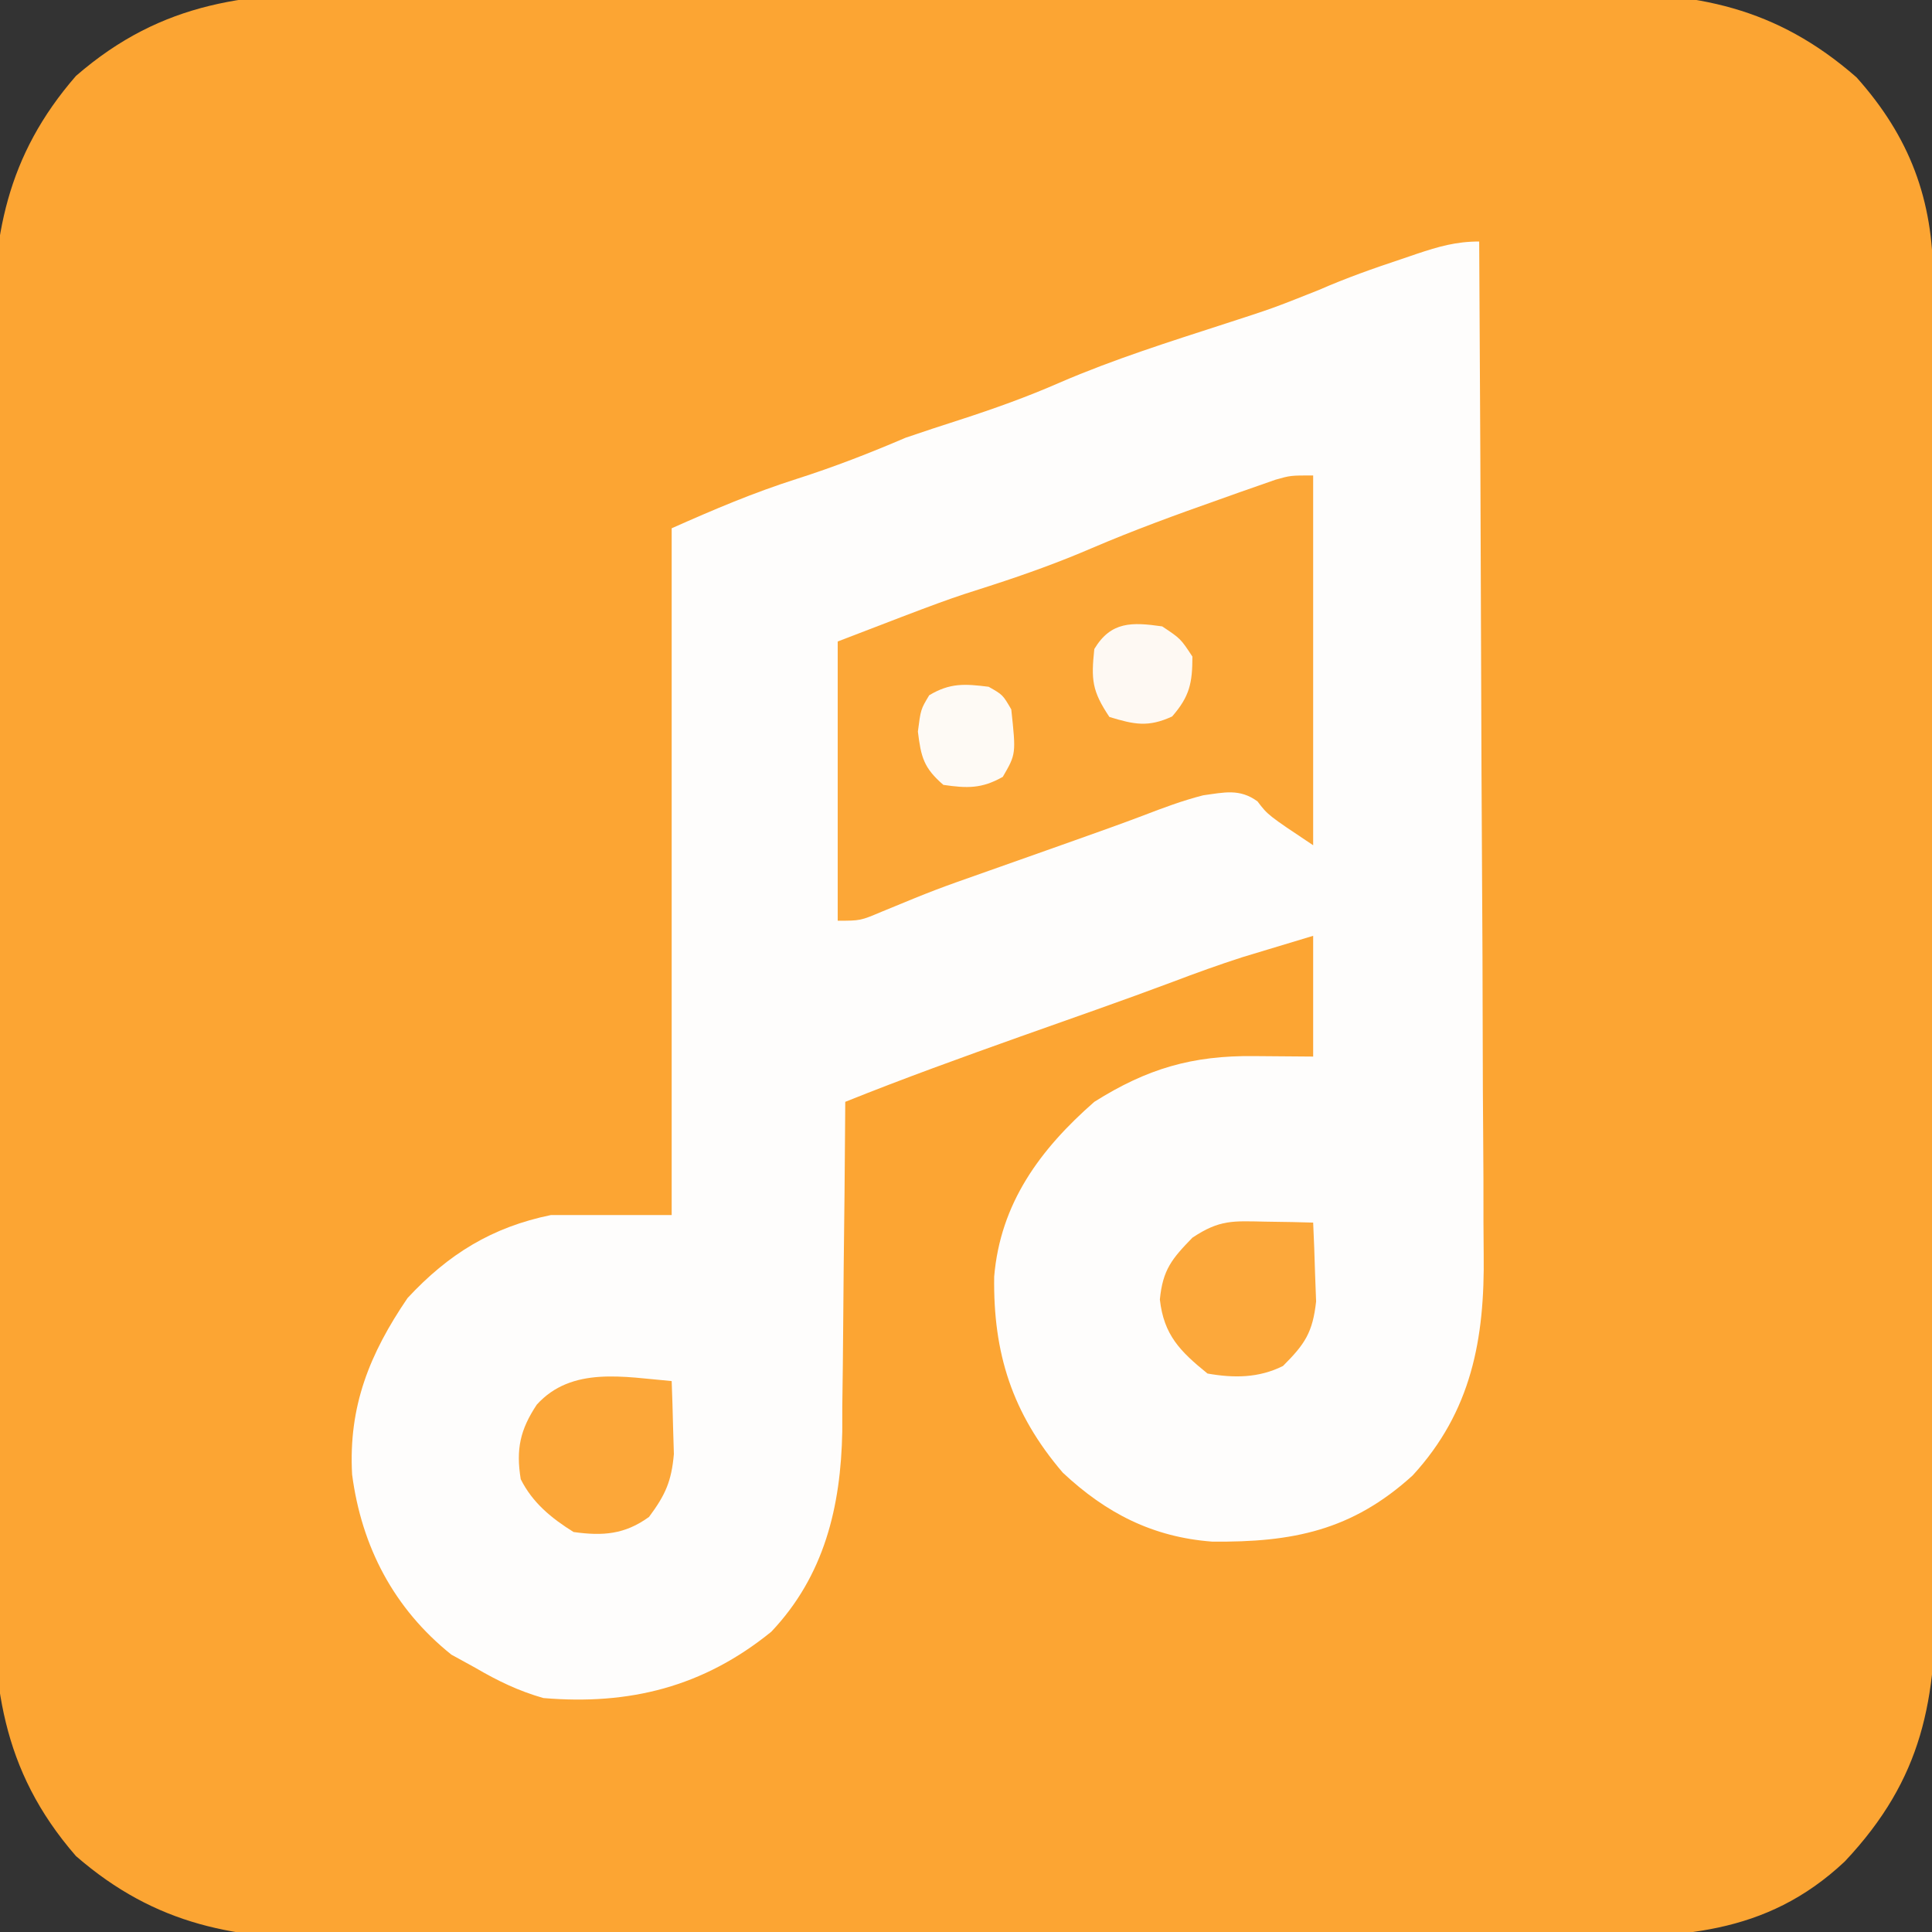 <?xml version="1.0" encoding="UTF-8"?>
<svg version="1.1" xmlns="http://www.w3.org/2000/svg" width="256" height="256">
<rect width="100%" height="100%" fill="#333333" stroke="none"/>
<path d="M0 0 C1.95 -0.01 3.9 -0.022 5.849 -0.037 C11.106 -0.069 16.361 -0.057 21.618 -0.035 C27.142 -0.017 32.666 -0.033 38.19 -0.044 C47.463 -0.057 56.736 -0.04 66.01 -0.007 C76.702 0.031 87.393 0.019 98.085 -0.02 C107.296 -0.051 116.507 -0.056 125.719 -0.038 C131.207 -0.027 136.694 -0.025 142.182 -0.048 C147.344 -0.069 152.504 -0.054 157.666 -0.014 C159.55 -0.005 161.434 -0.007 163.318 -0.023 C177.052 -0.126 187.566 1.789 198.273 11.156 C205.361 19.089 208.423 27.407 208.421 37.836 C208.424 38.641 208.428 39.446 208.432 40.275 C208.443 42.976 208.447 45.676 208.45 48.377 C208.457 50.312 208.463 52.247 208.47 54.182 C208.491 60.541 208.502 66.899 208.512 73.257 C208.516 75.448 208.52 77.638 208.524 79.828 C208.543 90.119 208.557 100.41 208.566 110.701 C208.575 122.573 208.602 134.445 208.642 146.317 C208.672 155.498 208.687 164.678 208.69 173.859 C208.693 179.34 208.702 184.821 208.727 190.302 C208.75 195.462 208.754 200.621 208.744 205.78 C208.744 207.669 208.75 209.558 208.764 211.447 C208.865 226.126 207.116 236.508 196.719 247.558 C186.161 257.485 174.535 257.641 160.887 257.584 C158.938 257.595 156.989 257.607 155.039 257.621 C149.771 257.652 144.502 257.652 139.233 257.643 C134.823 257.639 130.412 257.65 126.001 257.661 C115.589 257.686 105.176 257.685 94.763 257.667 C84.049 257.65 73.336 257.676 62.622 257.724 C53.398 257.764 44.174 257.777 34.95 257.768 C29.452 257.763 23.954 257.767 18.457 257.799 C13.283 257.827 8.11 257.821 2.936 257.789 C1.047 257.783 -0.842 257.789 -2.731 257.807 C-16.319 257.933 -27.018 256.091 -37.664 246.843 C-47.684 235.31 -48.753 223.771 -48.632 209.179 C-48.642 207.229 -48.654 205.28 -48.669 203.33 C-48.701 198.073 -48.689 192.818 -48.667 187.561 C-48.649 182.037 -48.666 176.513 -48.677 170.989 C-48.689 161.716 -48.673 152.443 -48.639 143.169 C-48.601 132.478 -48.613 121.787 -48.652 111.095 C-48.684 101.883 -48.688 92.672 -48.67 83.46 C-48.659 77.972 -48.657 72.485 -48.681 66.997 C-48.701 61.836 -48.687 56.675 -48.646 51.513 C-48.637 49.629 -48.64 47.745 -48.655 45.861 C-48.757 32.299 -46.894 21.592 -37.664 10.968 C-26.131 0.949 -14.592 -0.121 0 0 Z " fill="#FCA533" transform="translate(47.727,-0.906)"/>
<path d="M0 0 C0.117 18.959 0.205 37.918 0.259 56.878 C0.285 65.682 0.32 74.486 0.377 83.29 C0.427 90.967 0.459 98.645 0.47 106.323 C0.477 110.385 0.492 114.446 0.529 118.507 C0.563 122.339 0.573 126.17 0.566 130.002 C0.567 131.4 0.577 132.798 0.596 134.195 C0.744 145.417 -1.024 155.017 -8.812 163.5 C-16.857 170.815 -24.745 172.384 -35.391 172.273 C-43.268 171.677 -49.444 168.504 -55.176 163.133 C-61.901 155.27 -64.413 147.293 -64.266 137.156 C-63.448 127.446 -58.2 120.305 -51 114 C-44.016 109.6 -38.027 107.845 -29.812 107.938 C-27.234 107.958 -24.656 107.979 -22 108 C-22 102.72 -22 97.44 -22 92 C-23.98 92.598 -25.96 93.196 -28 93.812 C-29.114 94.149 -30.227 94.485 -31.375 94.832 C-34.486 95.835 -37.536 96.933 -40.59 98.096 C-47.27 100.601 -54.013 102.938 -60.734 105.328 C-68.537 108.107 -76.314 110.912 -84 114 C-84.004 114.64 -84.007 115.279 -84.011 115.938 C-84.053 122.639 -84.123 129.339 -84.208 136.04 C-84.236 138.535 -84.257 141.031 -84.271 143.526 C-84.293 147.129 -84.339 150.73 -84.391 154.332 C-84.392 155.435 -84.393 156.537 -84.394 157.673 C-84.58 167.651 -86.776 176.793 -93.797 184.211 C-102.824 191.541 -112.626 193.964 -124 193 C-127.281 192.065 -130.063 190.719 -133 189 C-134.052 188.423 -135.104 187.845 -136.188 187.25 C-143.798 181.162 -148.088 172.953 -149.344 163.379 C-149.846 154.327 -147.014 147.369 -142 140 C-136.573 134.153 -130.782 130.596 -123 129 C-117.72 129 -112.44 129 -107 129 C-107 98.97 -107 68.94 -107 38 C-101.325 35.478 -96.204 33.297 -90.375 31.438 C-85.445 29.861 -80.754 28.039 -76 26 C-73.612 25.184 -71.216 24.393 -68.812 23.625 C-64.299 22.159 -59.912 20.598 -55.562 18.688 C-48.392 15.593 -40.962 13.261 -33.539 10.854 C-27.322 8.841 -27.322 8.841 -21.254 6.426 C-17.64 4.842 -13.992 3.554 -10.25 2.312 C-9.591 2.088 -8.933 1.863 -8.254 1.631 C-5.375 0.67 -3.057 0 0 0 Z " fill="#FEFDFC" transform="translate(196,32)"/>
<path d="M0 0 C0 16.17 0 32.34 0 49 C-6 45 -6 45 -7.375 43.188 C-9.738 41.461 -11.787 42.002 -14.574 42.383 C-17.297 43.076 -19.871 44.042 -22.491 45.05 C-25.533 46.202 -28.595 47.289 -31.66 48.375 C-32.866 48.803 -34.072 49.231 -35.314 49.672 C-37.817 50.559 -40.319 51.444 -42.822 52.328 C-50.077 54.881 -50.077 54.881 -57.184 57.812 C-60 59 -60 59 -63 59 C-63 46.79 -63 34.58 -63 22 C-48.623 16.47 -48.623 16.47 -42.438 14.5 C-37.979 13.052 -33.62 11.481 -29.312 9.625 C-23.766 7.247 -18.127 5.194 -12.438 3.188 C-11.556 2.873 -10.674 2.559 -9.765 2.235 C-8.934 1.945 -8.102 1.654 -7.246 1.355 C-6.5 1.094 -5.754 0.833 -4.986 0.563 C-3 0 -3 0 0 0 Z " fill="#FCA737" transform="translate(174,63)"/>
<path d="M0 0 C1.179 0.018 2.359 0.036 3.574 0.055 C4.93 0.089 4.93 0.089 6.312 0.125 C6.421 2.353 6.498 4.583 6.562 6.812 C6.609 8.054 6.655 9.295 6.703 10.574 C6.25 14.695 5.21 16.233 2.312 19.125 C-0.904 20.733 -4.209 20.738 -7.688 20.125 C-11.331 17.179 -13.478 15.006 -14 10.312 C-13.613 6.369 -12.416 4.932 -9.688 2.125 C-6.056 -0.296 -4.304 -0.085 0 0 Z " fill="#FCA83B" transform="translate(167.688,161.875)"/>
<path d="M0 0 C0.082 2.062 0.139 4.125 0.188 6.188 C0.24 7.91 0.24 7.91 0.293 9.668 C-0.027 13.306 -0.843 15.095 -3 18 C-6.216 20.328 -9.11 20.545 -13 20 C-15.925 18.175 -18.434 16.131 -20 13 C-20.649 9.014 -20.071 6.436 -17.875 3.125 C-13.246 -1.987 -6.307 -0.544 0 0 Z " fill="#FCA739" transform="translate(89,183)"/>
<path d="M0 0 C2.438 1.625 2.438 1.625 4 4 C4 7.514 3.631 9.275 1.312 11.938 C-1.862 13.396 -3.699 13.005 -7 12 C-9.313 8.531 -9.425 7.078 -9 3 C-6.792 -0.679 -4.017 -0.574 0 0 Z " fill="#FEF9F3" transform="translate(154,83)"/>
<path d="M0 0 C1.875 1.062 1.875 1.062 3 3 C3.633 8.91 3.633 8.91 1.875 11.938 C-0.922 13.522 -2.849 13.459 -6 13 C-8.598 10.748 -8.957 9.35 -9.375 5.938 C-9 3 -9 3 -7.875 1.125 C-5.119 -0.529 -3.149 -0.394 0 0 Z " fill="#FEFAF5" transform="translate(131,91)"/>
</svg>

